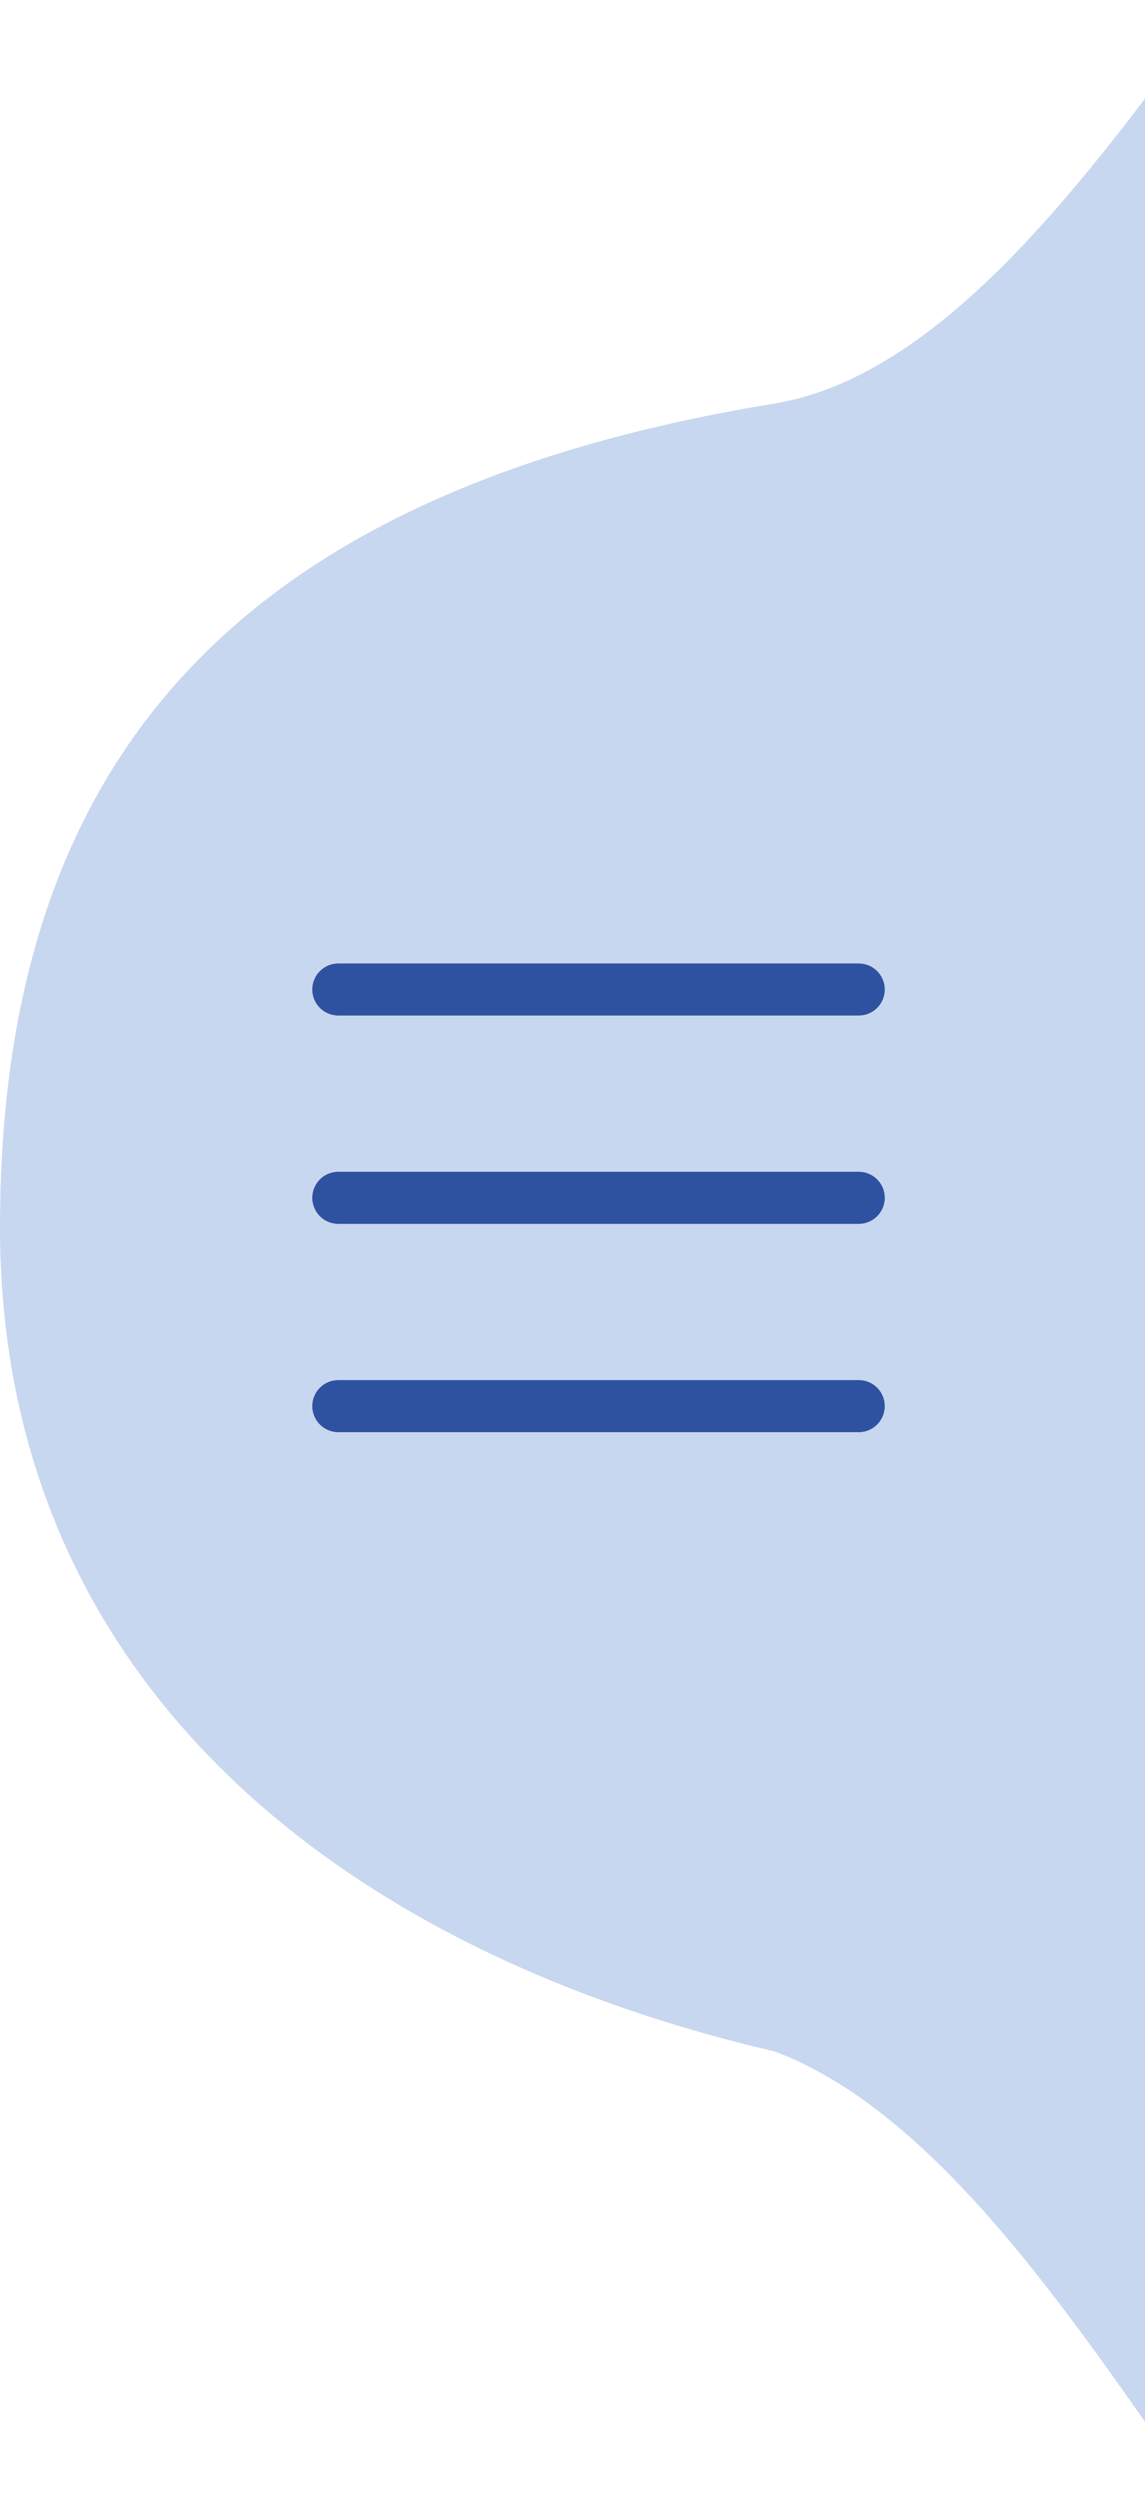 <svg width="44" height="96" viewBox="0 0 44 96" fill="none" xmlns="http://www.w3.org/2000/svg">
<g clip-path="url(#clip0_906_4008)">
<path fill-rule="evenodd" clip-rule="evenodd" d="M46.113 0.962C41.622 7.024 36.116 14.457 29.76 15.497C8.564 18.965 -3.77484e-06 29.663 -3.01097e-06 47.138C-2.2471e-06 64.614 13.131 74.915 29.76 78.78C35.576 80.944 40.544 88.057 44.663 93.954C45.545 95.217 46.388 96.424 47.192 97.515L47.192 116.021L74 116.021L74 -21L47.192 -21L47.192 -0.491C46.839 -0.018 46.479 0.467 46.113 0.962Z" fill="#C8D7F0"/>
<rect width="24" height="24" transform="translate(11 34)" fill="#C8D7F0"/>
<path d="M33 39C33.552 39 34 38.552 34 38C34 37.448 33.552 37 33 37V39ZM13 37C12.448 37 12 37.448 12 38C12 38.552 12.448 39 13 39V37ZM33 37H13V39H33V37Z" fill="#2F52A0"/>
<path d="M33 47C33.552 47 34 46.552 34 46C34 45.448 33.552 45 33 45V47ZM13 45C12.448 45 12 45.448 12 46C12 46.552 12.448 47 13 47V45ZM33 45H13V47H33V45Z" fill="#2F52A0"/>
<path d="M33 55C33.552 55 34 54.552 34 54C34 53.448 33.552 53 33 53V55ZM13 53C12.448 53 12 53.448 12 54C12 54.552 12.448 55 13 55V53ZM33 53H13V55H33V53Z" fill="#2F52A0"/>
</g>
<defs>
<clipPath id="clip0_906_4008">
<rect width="44" height="96" fill="white"/>
</clipPath>
</defs>
</svg>
